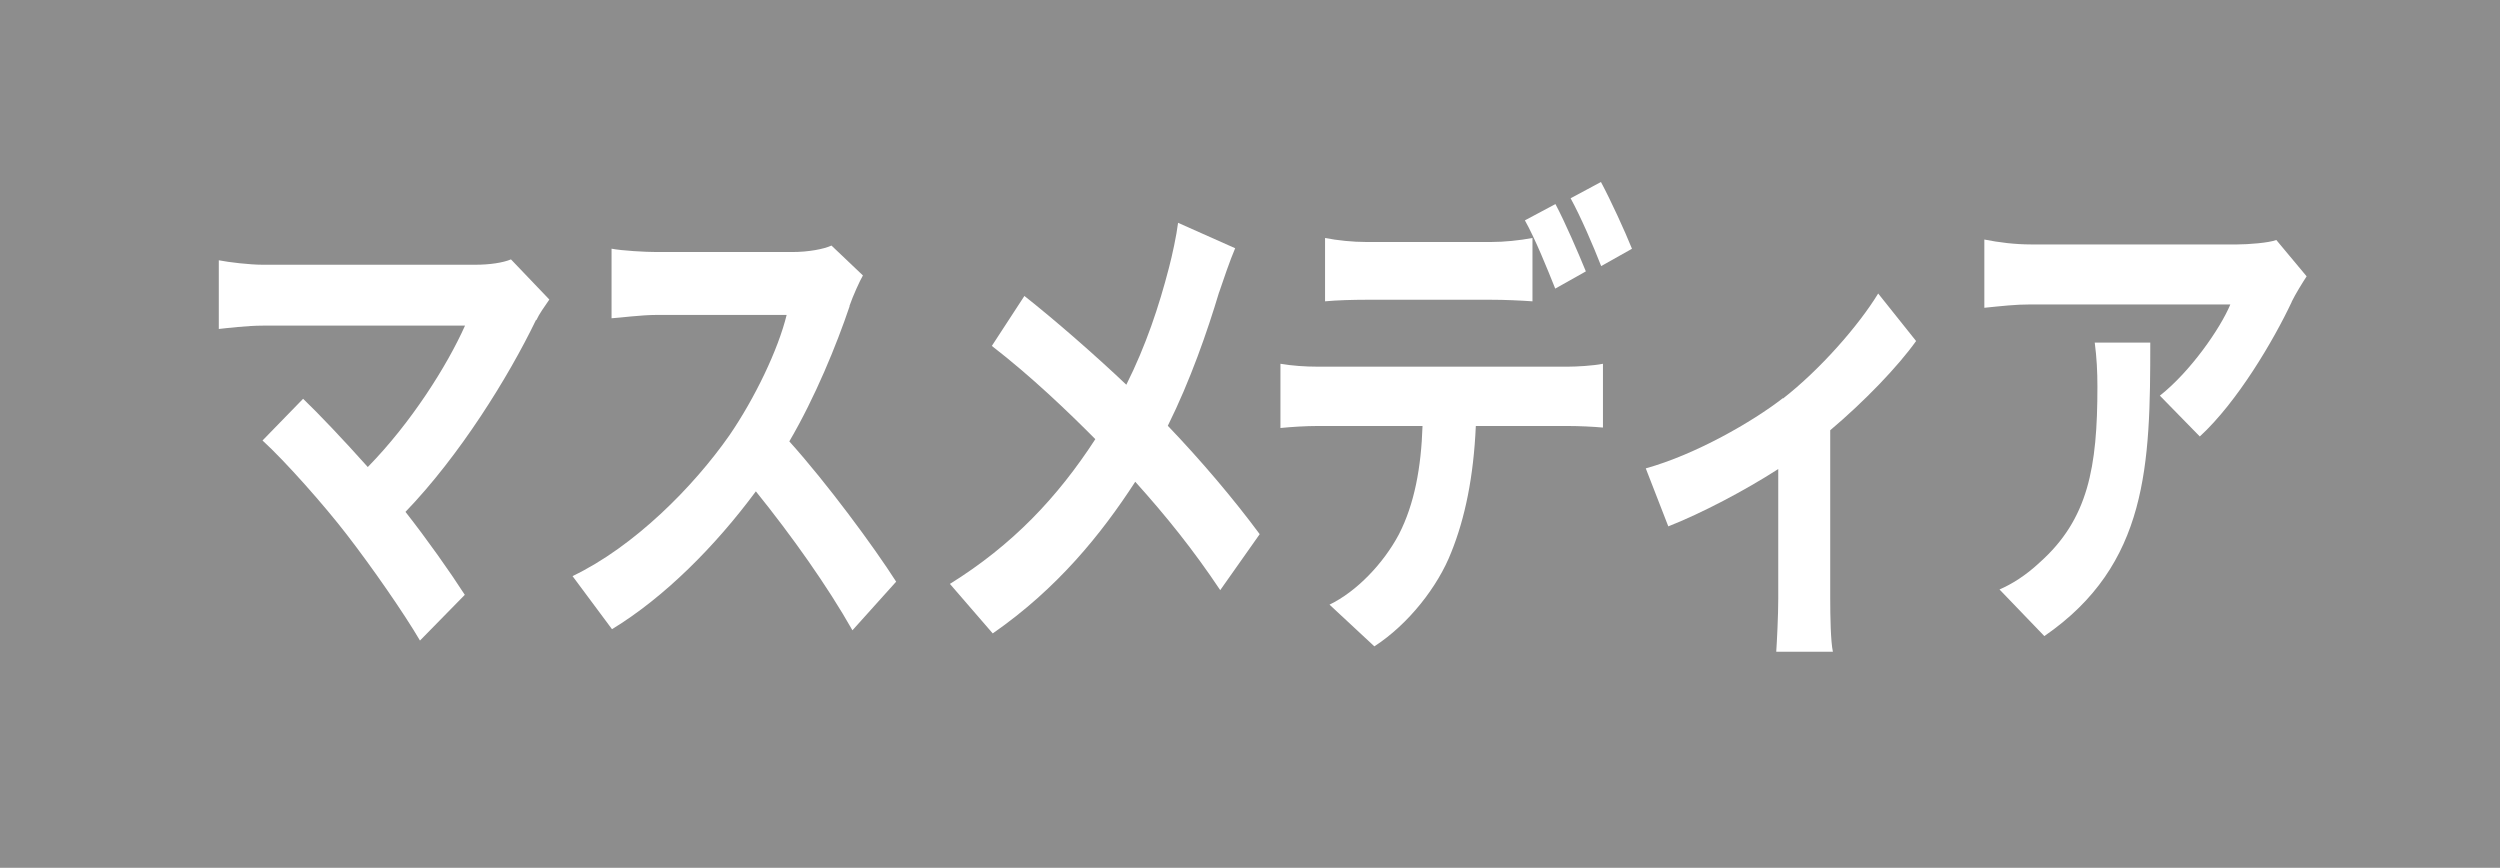 <?xml version="1.0" encoding="UTF-8"?>
<svg id="uuid-11a2ac7d-5a5c-4d4c-b5a5-220aa2192134" data-name="レイヤー 2" xmlns="http://www.w3.org/2000/svg" width="112.09" height="38.91" viewBox="0 0 112.09 38.91">
  <defs>
    <style>
      .uuid-04253be4-dbf4-4048-a1b3-4b01ba127fd7 {
        fill: #fff;
      }

      .uuid-5df26b43-dc01-468f-b8ee-a04a7b5c1374 {
        fill: #8d8d8d;
      }
    </style>
  </defs>
  <g id="uuid-5aac4306-fa41-4fbb-b087-31f67091397b" data-name="レイヤー 1">
    <g>
      <rect class="uuid-5df26b43-dc01-468f-b8ee-a04a7b5c1374" width="112.09" height="38.91"/>
      <g>
        <path class="uuid-04253be4-dbf4-4048-a1b3-4b01ba127fd7" d="M24.03,14.35c-1.24,2.57-3.43,6.09-5.85,8.6,.98,1.25,1.99,2.68,2.66,3.72l-2.01,2.05c-.72-1.23-2.16-3.3-3.28-4.75-1-1.3-2.75-3.28-3.78-4.22l1.82-1.87c.69,.66,1.82,1.85,2.9,3.06,1.94-1.98,3.55-4.53,4.36-6.34H11.78c-.69,0-1.61,.11-1.97,.15v-3.08c.45,.09,1.39,.2,1.97,.2h9.53c.65,0,1.24-.09,1.6-.24l1.72,1.8c-.24,.35-.45,.64-.58,.92Z"/>
        <path class="uuid-04253be4-dbf4-4048-a1b3-4b01ba127fd7" d="M38.09,13.74c-.58,1.72-1.54,4.07-2.7,6.05,1.7,1.89,3.78,4.71,4.79,6.29l-1.96,2.18c-1.12-1.98-2.71-4.22-4.33-6.23-1.82,2.46-4.1,4.75-6.45,6.18l-1.77-2.38c2.76-1.32,5.42-4,7.04-6.32,1.13-1.65,2.18-3.83,2.56-5.39h-5.82c-.72,0-1.67,.13-2.03,.15v-3.12c.46,.09,1.51,.15,2.03,.15h6.06c.74,0,1.42-.13,1.77-.29l1.41,1.34c-.14,.24-.45,.92-.6,1.36Z"/>
        <path class="uuid-04253be4-dbf4-4048-a1b3-4b01ba127fd7" d="M54.66,13.1c-.52,1.74-1.29,3.96-2.3,5.99,1.51,1.58,2.95,3.28,4.12,4.86l-1.77,2.51c-1.2-1.8-2.44-3.34-3.81-4.86-1.51,2.33-3.48,4.78-6.39,6.8l-1.92-2.22c2.8-1.74,4.82-3.87,6.52-6.49-1.24-1.25-2.88-2.82-4.64-4.18l1.46-2.24c1.37,1.08,3.18,2.66,4.57,3.98,.88-1.76,1.46-3.5,1.91-5.24,.15-.57,.34-1.45,.41-2.02l2.56,1.14c-.22,.51-.55,1.47-.72,1.98Z"/>
        <path class="uuid-04253be4-dbf4-4048-a1b3-4b01ba127fd7" d="M59.07,16.44h11.24c.36,0,1.12-.04,1.56-.13v2.86c-.43-.04-1.08-.07-1.56-.07h-4.14c-.1,2.27-.48,4.12-1.1,5.66-.6,1.54-1.92,3.23-3.45,4.22l-2.01-1.87c1.22-.59,2.42-1.85,3.11-3.15,.7-1.36,1-3.01,1.06-4.86h-4.72c-.5,0-1.17,.04-1.65,.09v-2.88c.52,.09,1.12,.13,1.65,.13Zm2.18-5.59h5.61c.58,0,1.27-.07,1.85-.18v2.84c-.58-.04-1.25-.07-1.85-.07h-5.61c-.58,0-1.32,.02-1.84,.07v-2.84c.55,.11,1.25,.18,1.84,.18Zm9.85,1.32l-1.37,.77c-.36-.9-.89-2.22-1.36-3.06l1.37-.73c.43,.81,1.03,2.2,1.36,3.01Zm2.06-1.01l-1.37,.77c-.36-.92-.91-2.2-1.37-3.04l1.36-.73c.45,.84,1.08,2.22,1.39,2.99Z"/>
        <path class="uuid-04253be4-dbf4-4048-a1b3-4b01ba127fd7" d="M79.94,17.87c1.67-1.3,3.4-3.28,4.27-4.71l1.7,2.13c-.81,1.14-2.32,2.71-3.85,4v7.55c0,.77,.02,1.94,.12,2.38h-2.54c.03-.44,.09-1.61,.09-2.38v-5.81c-1.51,.97-3.43,1.98-4.93,2.57l-1.01-2.6c2.23-.62,4.79-2.09,6.15-3.15Z"/>
        <path class="uuid-04253be4-dbf4-4048-a1b3-4b01ba127fd7" d="M102.75,13.54c-.81,1.72-2.44,4.49-4.12,6.03l-1.79-1.83c1.37-1.08,2.71-3.01,3.16-4.09h-8.94c-.72,0-1.29,.07-2.09,.15v-3.06c.65,.13,1.37,.22,2.09,.22h9.25c.48,0,1.42-.07,1.75-.2l1.36,1.63c-.19,.29-.51,.81-.67,1.14Zm-11.09,14.98l-2.01-2.09c.55-.24,1.17-.62,1.8-1.21,2.18-1.94,2.59-4.27,2.59-7.88,0-.68-.03-1.28-.12-1.98h2.49c0,5.46-.09,9.95-4.75,13.16Z"/>
      </g>
    </g>
  </g>
</svg>